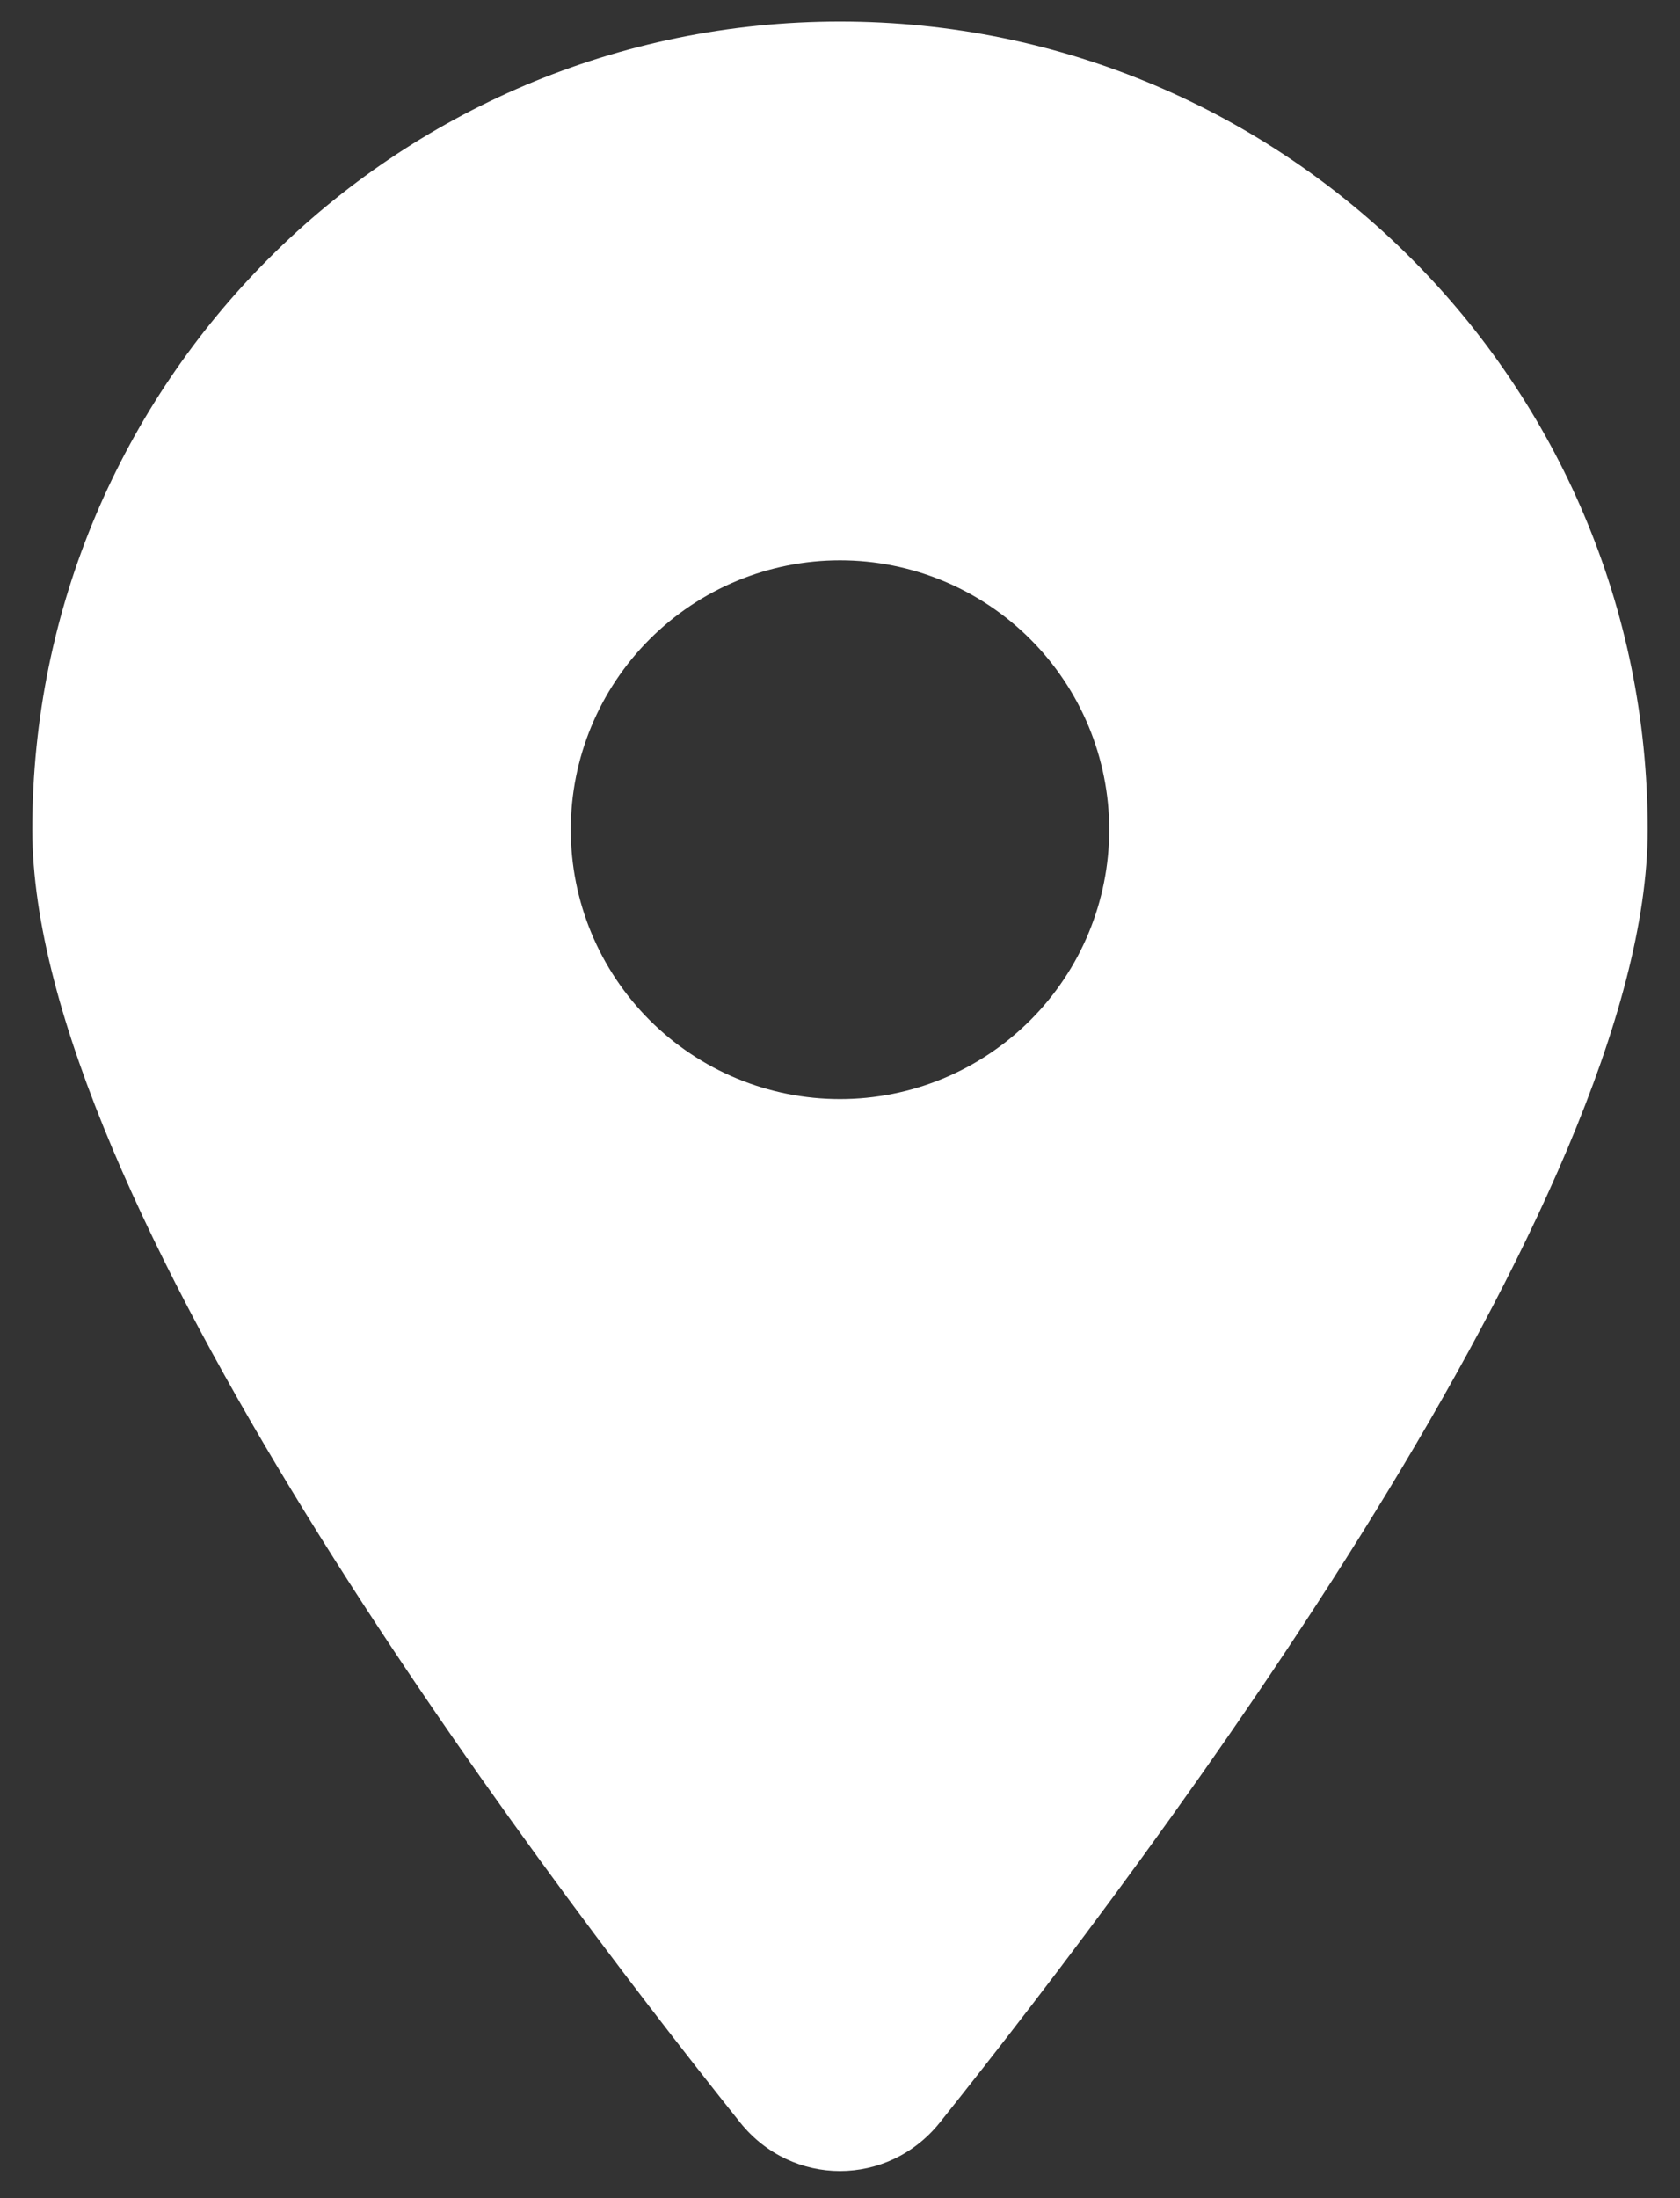 <svg width="39" height="51" viewBox="0 0 39 51" fill="none" xmlns="http://www.w3.org/2000/svg">
<rect x="0" y="0" width="39" height="51" fill="#333333" stroke="none"/>
<path d="M21.814 49.25C26.824 42.98 38.25 27.785 38.25 19.25C38.25 8.898 29.852 0.5 19.5 0.5C9.148 0.5 0.75 8.898 0.75 19.25C0.75 27.785 12.176 42.98 17.186 49.25C18.387 50.744 20.613 50.744 21.814 49.25ZM19.5 13C21.158 13 22.747 13.659 23.919 14.831C25.091 16.003 25.75 17.592 25.75 19.25C25.75 20.908 25.091 22.497 23.919 23.669C22.747 24.841 21.158 25.5 19.5 25.5C17.842 25.5 16.253 24.841 15.081 23.669C13.909 22.497 13.25 20.908 13.25 19.25C13.25 17.592 13.909 16.003 15.081 14.831C16.253 13.659 17.842 13 19.5 13Z" fill="#ffffff"/>
</svg>
